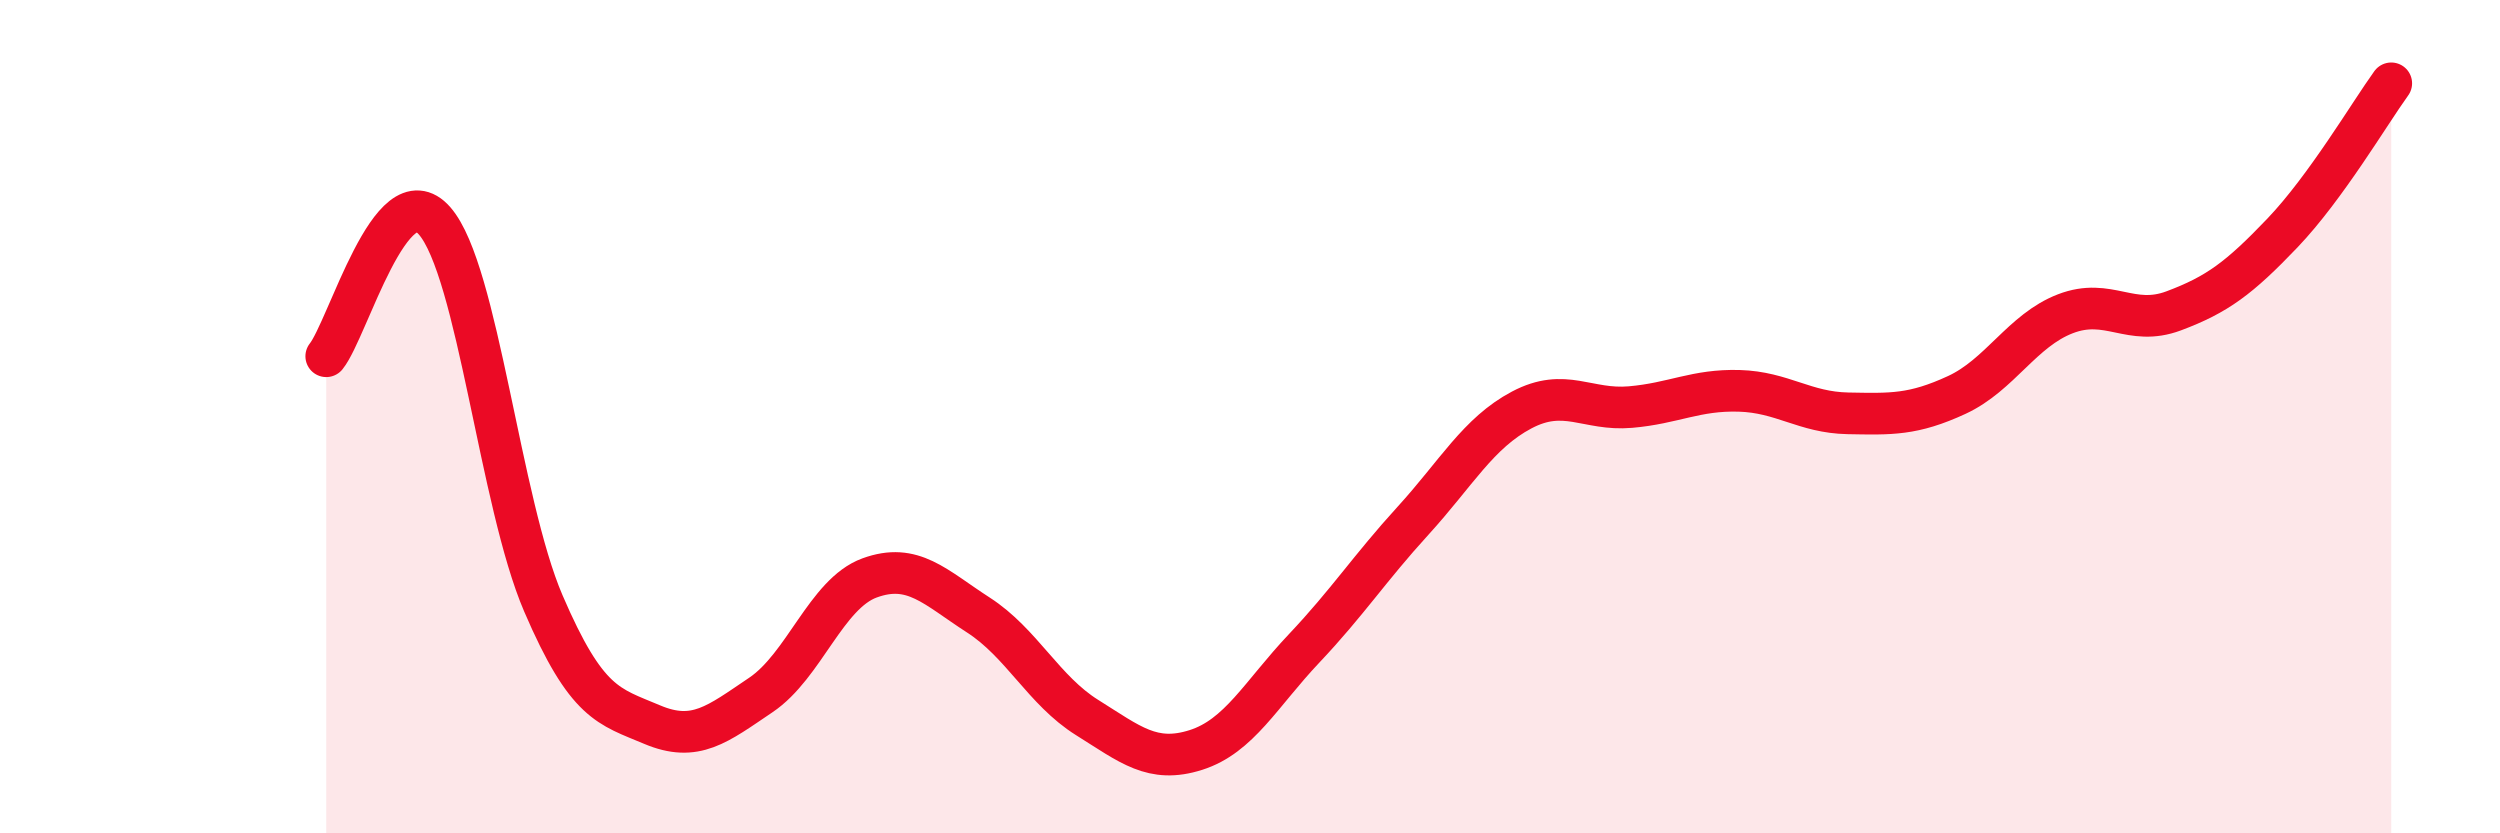 
    <svg width="60" height="20" viewBox="0 0 60 20" xmlns="http://www.w3.org/2000/svg">
      <path
        d="M 7.83,8.55 C 8.35,7.9 9.39,4.11 10.43,5.3 C 11.47,6.49 12,12.06 13.04,14.48 C 14.08,16.9 14.61,16.95 15.65,17.39 C 16.69,17.83 17.22,17.38 18.26,16.68 C 19.3,15.98 19.83,14.25 20.87,13.87 C 21.91,13.49 22.44,14.09 23.48,14.76 C 24.52,15.43 25.05,16.57 26.09,17.22 C 27.13,17.87 27.66,18.33 28.7,18 C 29.74,17.67 30.26,16.66 31.3,15.56 C 32.34,14.46 32.87,13.64 33.91,12.5 C 34.95,11.36 35.48,10.39 36.52,9.84 C 37.56,9.29 38.09,9.86 39.13,9.77 C 40.17,9.68 40.7,9.35 41.74,9.38 C 42.78,9.41 43.31,9.9 44.35,9.92 C 45.39,9.94 45.92,9.96 46.96,9.48 C 48,9 48.53,7.93 49.57,7.53 C 50.61,7.13 51.13,7.85 52.17,7.46 C 53.21,7.07 53.74,6.68 54.78,5.59 C 55.82,4.5 56.87,2.72 57.39,2L57.39 20L7.83 20Z"
        fill="#EB0A25"
        opacity="0.1"
        stroke-linecap="round"
        stroke-linejoin="round"
      />
      <path
        d="M 7.83,8.55 C 8.35,7.9 9.39,4.11 10.43,5.3 C 11.47,6.49 12,12.06 13.04,14.48 C 14.08,16.9 14.61,16.95 15.65,17.39 C 16.69,17.83 17.22,17.38 18.26,16.68 C 19.3,15.98 19.83,14.25 20.87,13.87 C 21.91,13.49 22.44,14.09 23.48,14.76 C 24.52,15.43 25.05,16.57 26.09,17.22 C 27.13,17.87 27.66,18.33 28.7,18 C 29.74,17.67 30.26,16.66 31.3,15.56 C 32.34,14.46 32.87,13.64 33.91,12.5 C 34.95,11.36 35.48,10.39 36.52,9.84 C 37.56,9.29 38.09,9.86 39.13,9.77 C 40.17,9.68 40.7,9.35 41.74,9.38 C 42.78,9.41 43.31,9.9 44.35,9.92 C 45.39,9.94 45.92,9.96 46.96,9.48 C 48,9 48.53,7.93 49.57,7.53 C 50.61,7.13 51.13,7.85 52.17,7.46 C 53.21,7.07 53.74,6.68 54.78,5.59 C 55.82,4.5 56.87,2.72 57.39,2"
        stroke="#EB0A25"
        stroke-width="1"
        fill="none"
        stroke-linecap="round"
        stroke-linejoin="round"
      />
    </svg>
  